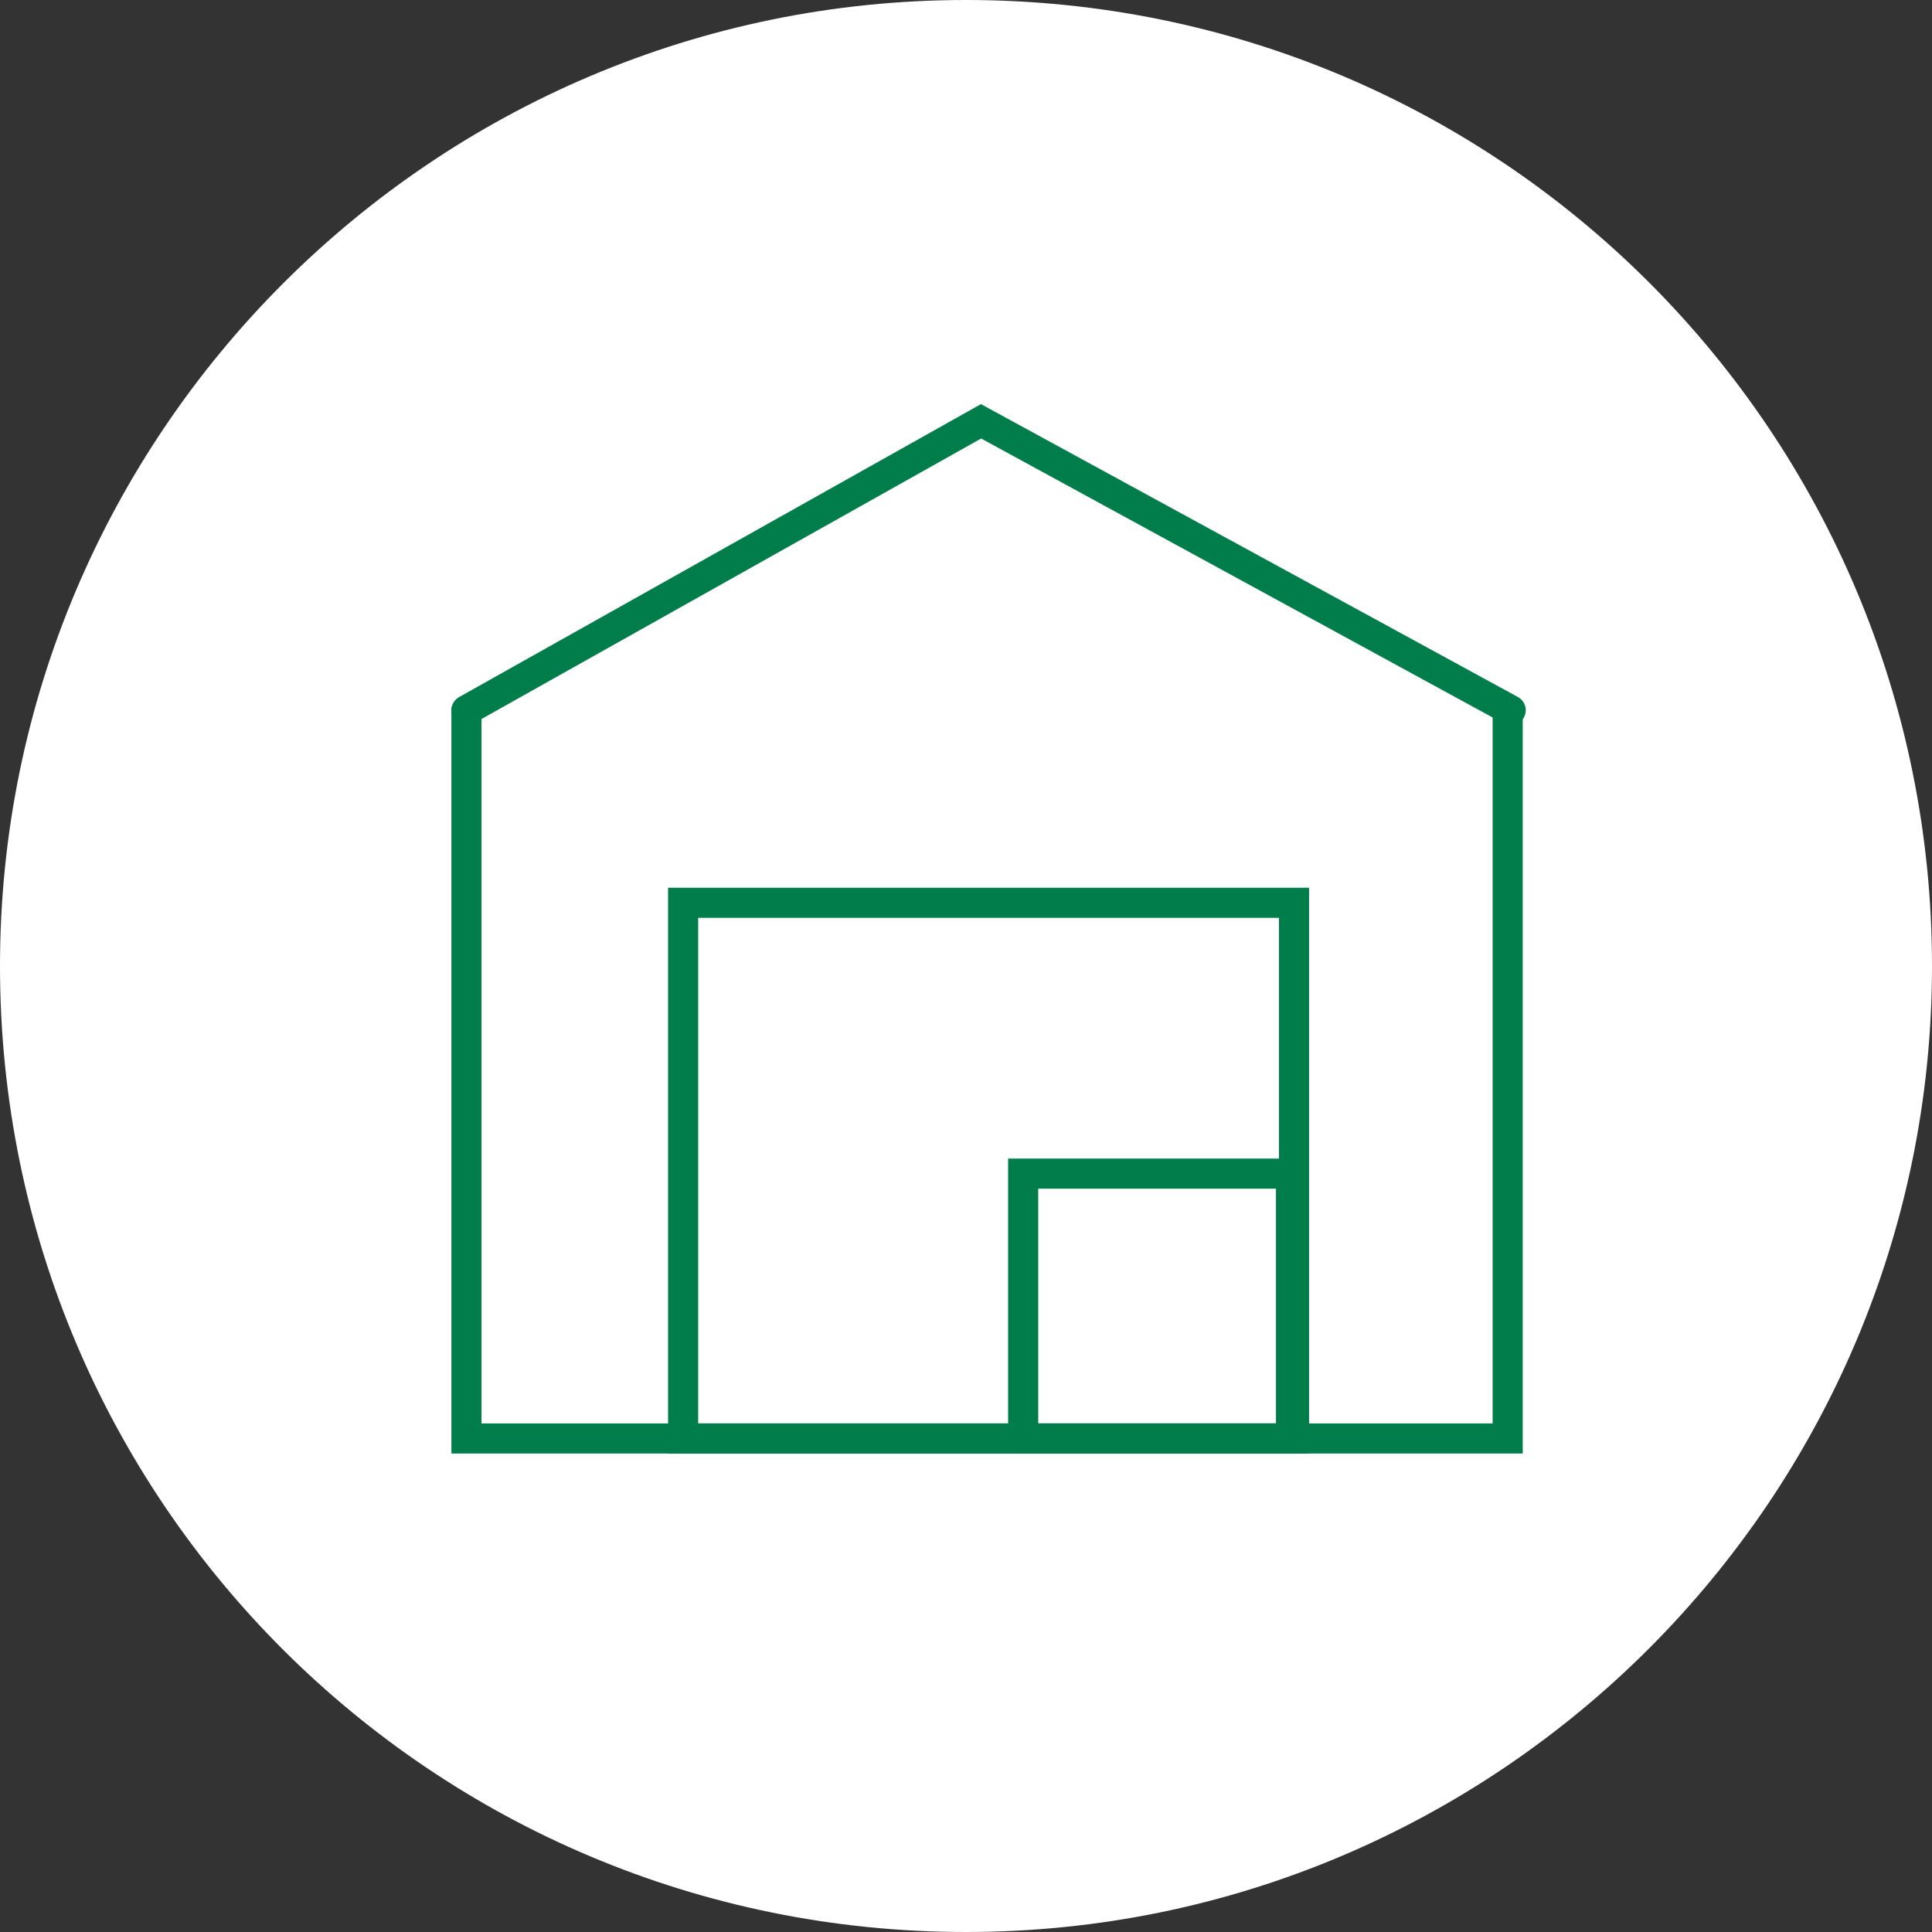 <?xml version="1.0" encoding="utf-8"?>
<!-- Generator: Adobe Illustrator 24.0.1, SVG Export Plug-In . SVG Version: 6.00 Build 0)  -->
<svg version="1.1" id="Calque_1" xmlns="http://www.w3.org/2000/svg" xmlns:xlink="http://www.w3.org/1999/xlink" x="0px" y="0px"
	 viewBox="0 0 64.2 64.2" style="enable-background:new 0 0 64.2 64.2;" xml:space="preserve">
<rect x="0" y="0" width="64.2" height="64.2" fill="#333333" stroke="none"/>
<style type="text/css">
	.st0{clip-path:url(#SVGID_2_);fill:#FFFFFF;}
	.st1{fill:none;stroke:#007D4A;}
	.st2{fill:none;stroke:#007D4A;stroke-linecap:round;}
</style>
<g>
	<defs>
		<rect id="SVGID_1_" y="0" width="64.2" height="64.2"/>
	</defs>
	<clipPath id="SVGID_2_">
		<use xlink:href="#SVGID_1_"  style="overflow:visible;"/>
	</clipPath>
	<path class="st0" d="M32.1,64.2c17.7,0,32.1-14.4,32.1-32.1C64.2,14.4,49.9,0,32.1,0C14.4,0,0,14.4,0,32.1
		C0,49.9,14.4,64.2,32.1,64.2"/>
</g>
<g>
	<polyline class="st1" points="15.5,23.5 15.5,47.8 50.1,47.8 50.1,23.5 	"/>
	<polyline class="st2" points="50.2,23.6 32.6,14 15.5,23.6 	"/>
	<rect x="22.7" y="30" class="st2" width="20.3" height="17.8"/>
	<rect x="34" y="39" class="st2" width="8.9" height="8.8"/>
</g>
</svg>
